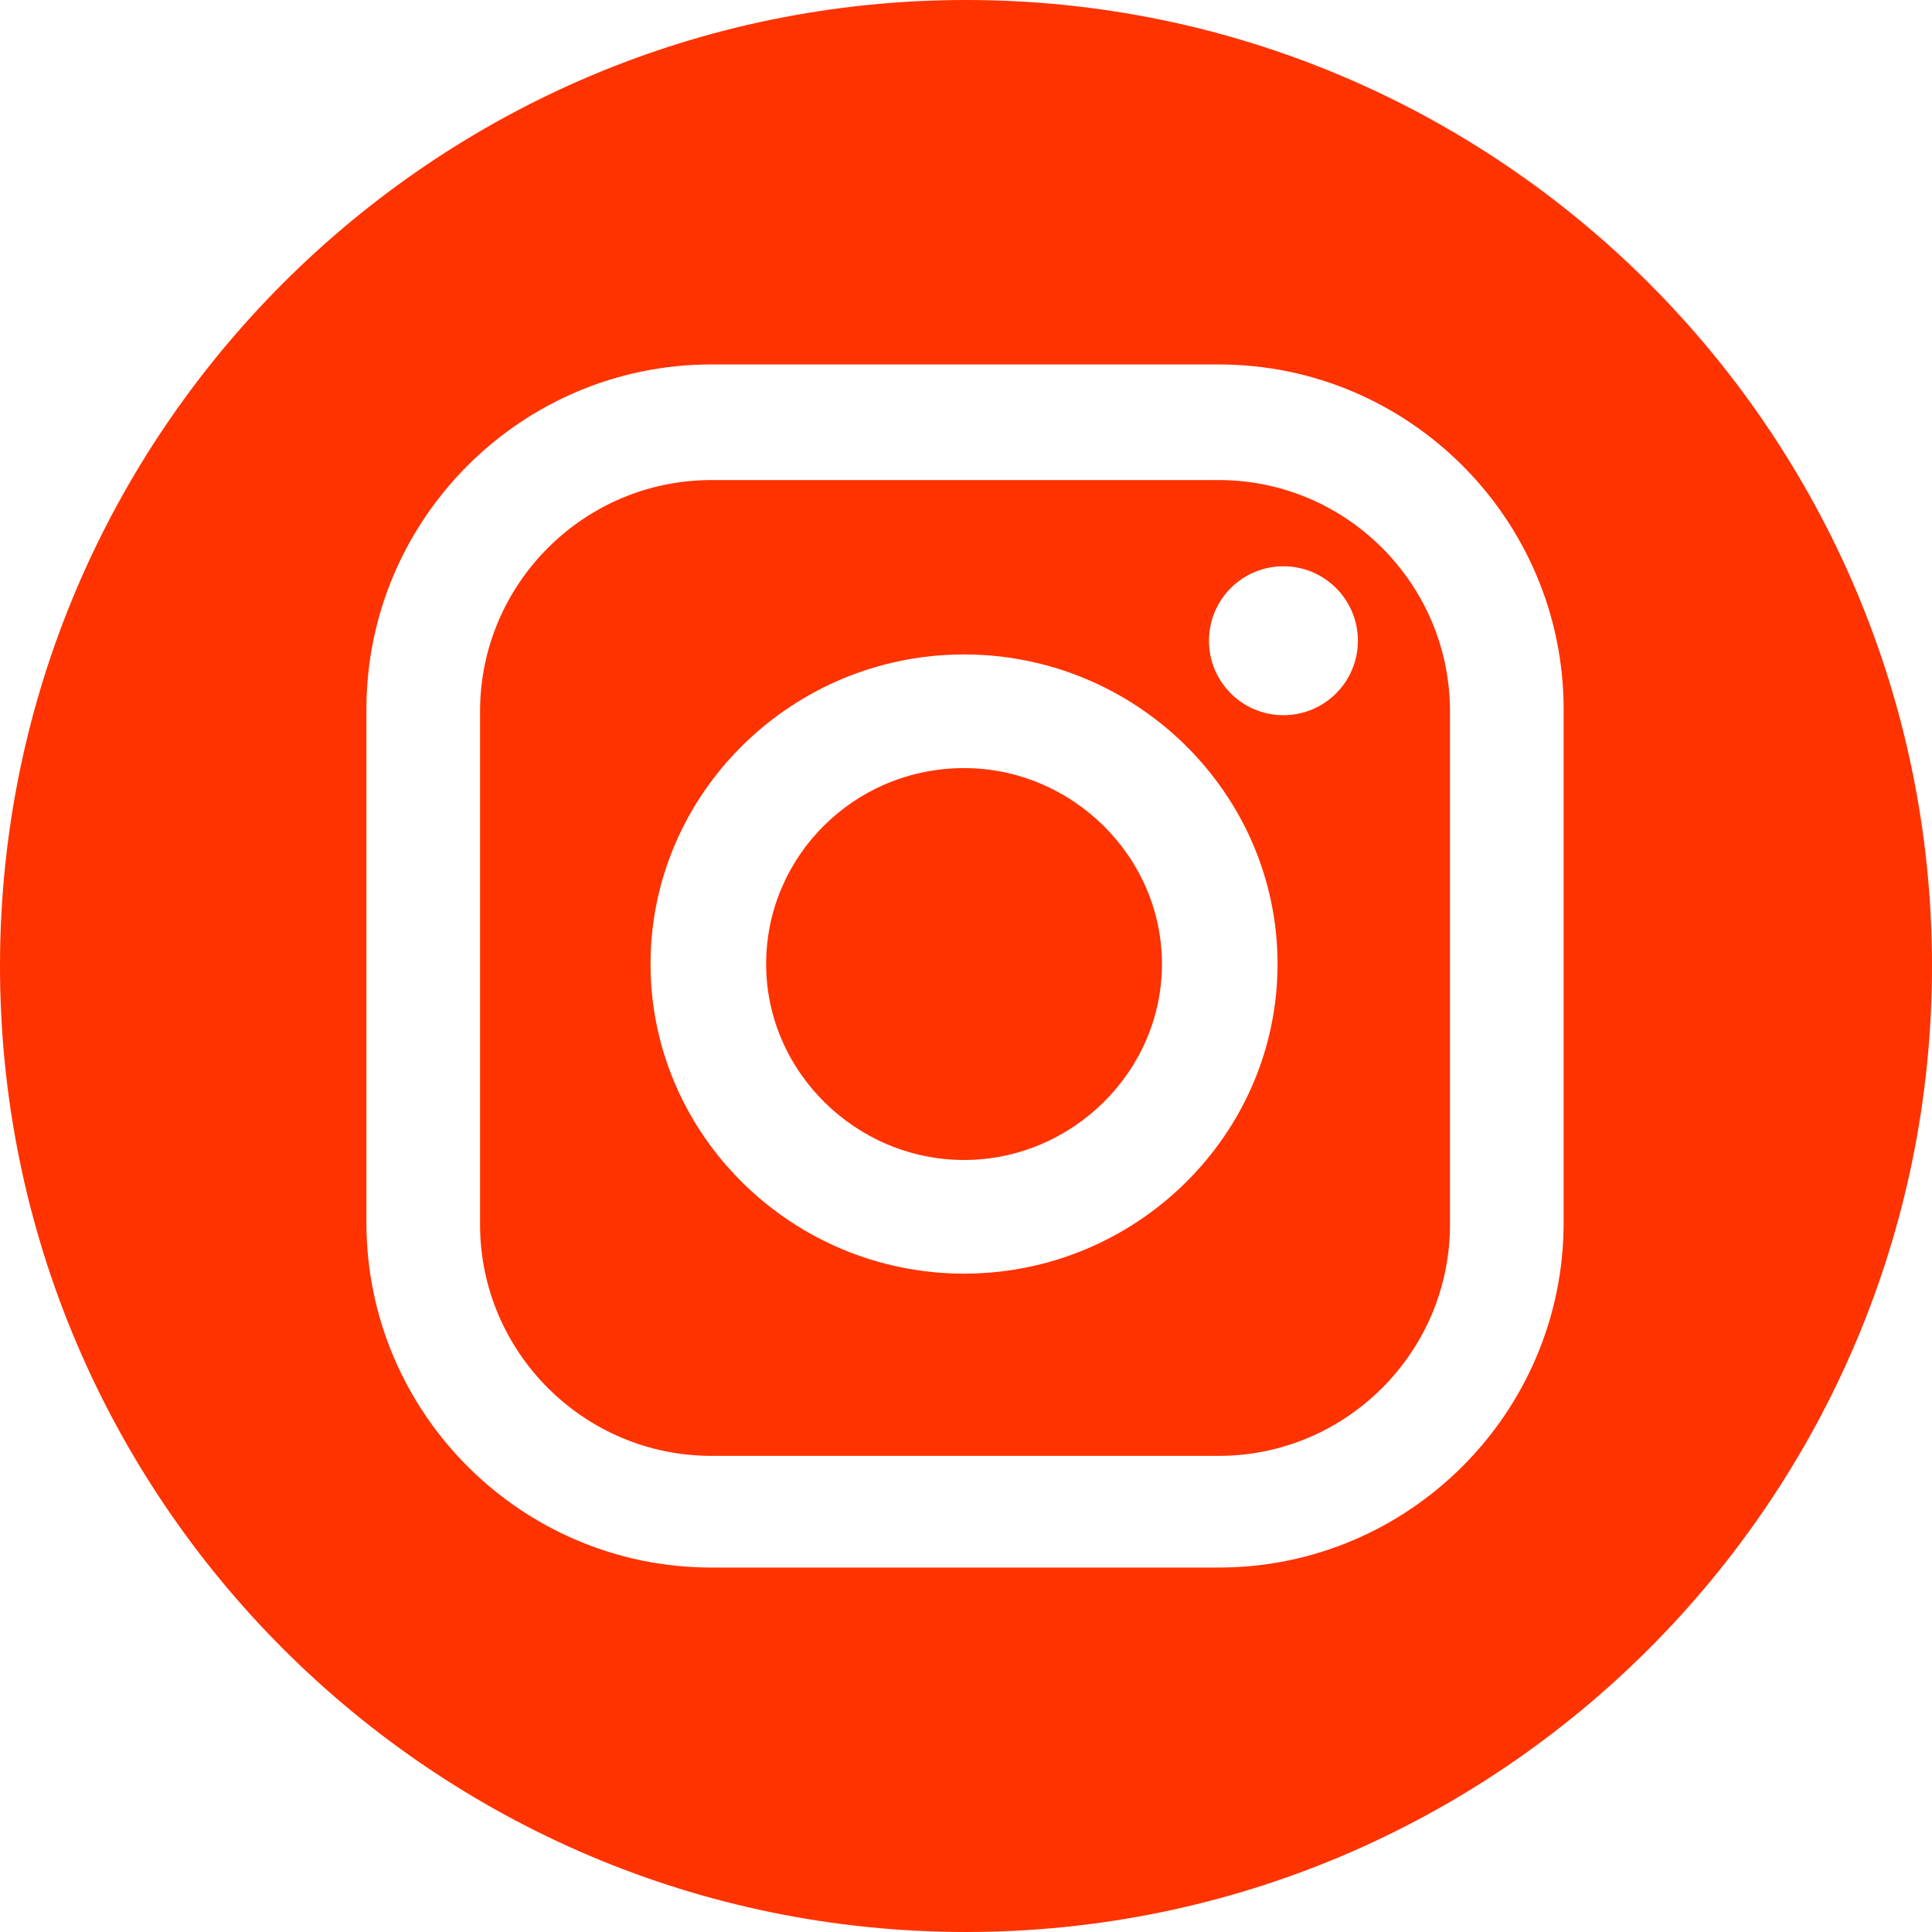 <?xml version="1.0" encoding="UTF-8"?> <svg xmlns="http://www.w3.org/2000/svg" id="Layer_1" data-name="Layer 1" version="1.1" viewBox="0 0 98.6 98.6"><defs><style> .cls-1 { fill: #f30; stroke-width: 0px; } </style></defs><path class="cls-1" d="M62.2,24.5h-25.9c-6.5,0-11.8,5.3-11.8,11.8v26.2c0,6.5,5.3,11.8,11.8,11.8h25.9c6.5,0,11.8-5.3,11.8-11.8v-26.2c0-6.5-5.3-11.8-11.8-11.8ZM49.2,65c-8.8,0-16-7.1-16-15.8s7.2-15.8,16-15.8,16,7.1,16,15.8-7.2,15.8-16,15.8ZM65.5,36.5c-2.1,0-3.8-1.7-3.8-3.8s1.7-3.8,3.8-3.8,3.8,1.7,3.8,3.8-1.7,3.8-3.8,3.8Z"></path><path class="cls-1" d="M49.3,0C22.1,0,0,22.1,0,49.3s22.1,49.3,49.3,49.3,49.3-22.1,49.3-49.3S76.5,0,49.3,0ZM79.8,62.4c0,9.7-7.9,17.6-17.6,17.6h-25.9c-9.7,0-17.6-7.9-17.6-17.6v-26.2c0-9.7,7.9-17.6,17.6-17.6h25.9c9.7,0,17.6,7.9,17.6,17.6v26.2Z"></path><path class="cls-1" d="M49.2,39.2c-5.6,0-10.1,4.5-10.1,10s4.6,10,10.1,10,10.1-4.5,10.1-10-4.6-10-10.1-10Z"></path></svg> 